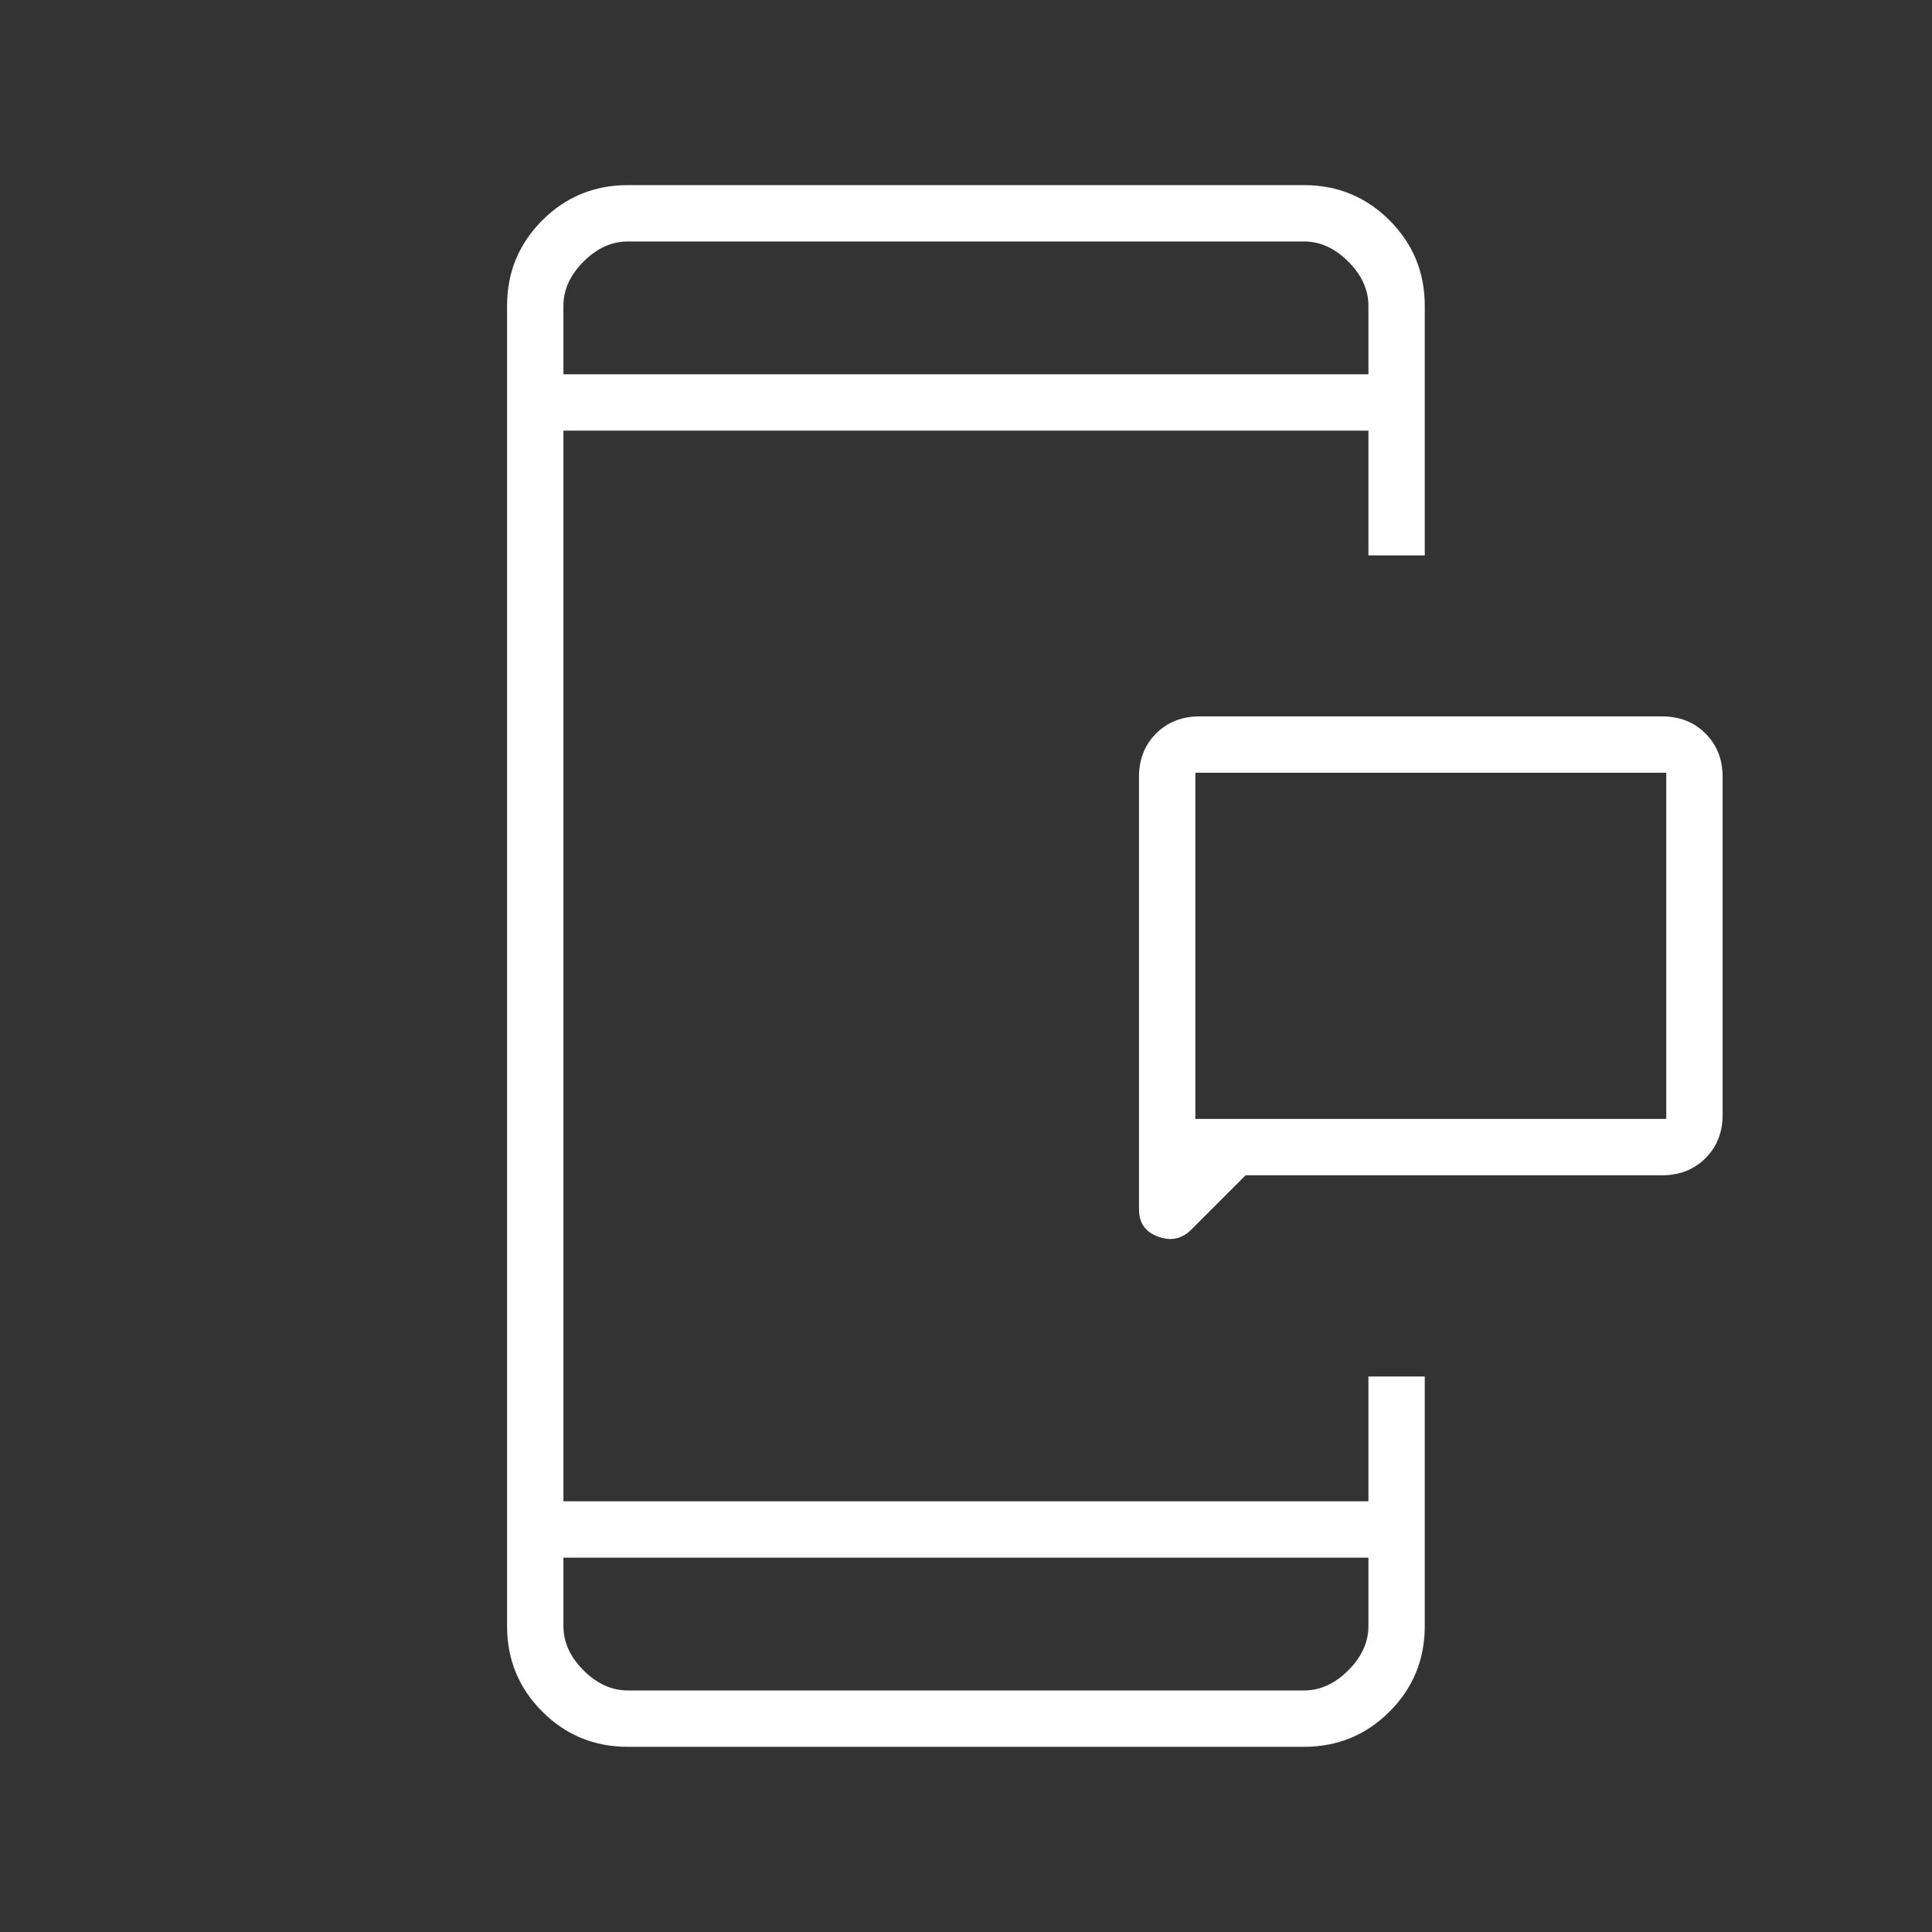 <svg width="48" height="48" viewBox="0 0 48 48" fill="none" xmlns="http://www.w3.org/2000/svg">
<rect x="0" y="0" width="48" height="48" fill="#333333" stroke="none"/>
<mask id="mask0_38_516" style="mask-type:alpha" maskUnits="userSpaceOnUse" x="0" y="0" width="48" height="48">
<rect width="48" height="48" fill="#D9D9D9"/>
</mask>
<g mask="url(#mask0_38_516)">
<path d="M29.698 27.799H41.398V19.199H29.698V27.799ZM30.948 29.199L29.598 30.549C29.364 30.783 29.089 30.841 28.773 30.724C28.456 30.608 28.298 30.383 28.298 30.049V19.299C28.298 18.866 28.439 18.508 28.723 18.224C29.006 17.941 29.364 17.799 29.798 17.799H41.298C41.731 17.799 42.089 17.941 42.373 18.224C42.656 18.508 42.798 18.866 42.798 19.299V27.699C42.798 28.133 42.656 28.491 42.373 28.774C42.089 29.058 41.731 29.199 41.298 29.199H30.948ZM15.598 43.399C14.764 43.399 14.056 43.108 13.473 42.524C12.889 41.941 12.598 41.233 12.598 40.399V7.599C12.598 6.766 12.889 6.058 13.473 5.474C14.056 4.891 14.764 4.599 15.598 4.599H32.398C33.231 4.599 33.939 4.891 34.523 5.474C35.106 6.058 35.398 6.766 35.398 7.599V13.799H33.998V10.699H13.998V37.299H33.998V34.199H35.398V40.399C35.398 41.233 35.106 41.941 34.523 42.524C33.939 43.108 33.231 43.399 32.398 43.399H15.598ZM13.998 38.699V40.399C13.998 40.799 14.164 41.166 14.498 41.499C14.831 41.833 15.198 41.999 15.598 41.999H32.398C32.798 41.999 33.164 41.833 33.498 41.499C33.831 41.166 33.998 40.799 33.998 40.399V38.699H13.998ZM13.998 9.299H33.998V7.599C33.998 7.199 33.831 6.833 33.498 6.499C33.164 6.166 32.798 5.999 32.398 5.999H15.598C15.198 5.999 14.831 6.166 14.498 6.499C14.164 6.833 13.998 7.199 13.998 7.599V9.299Z" fill="white"/>
</g>
</svg>
